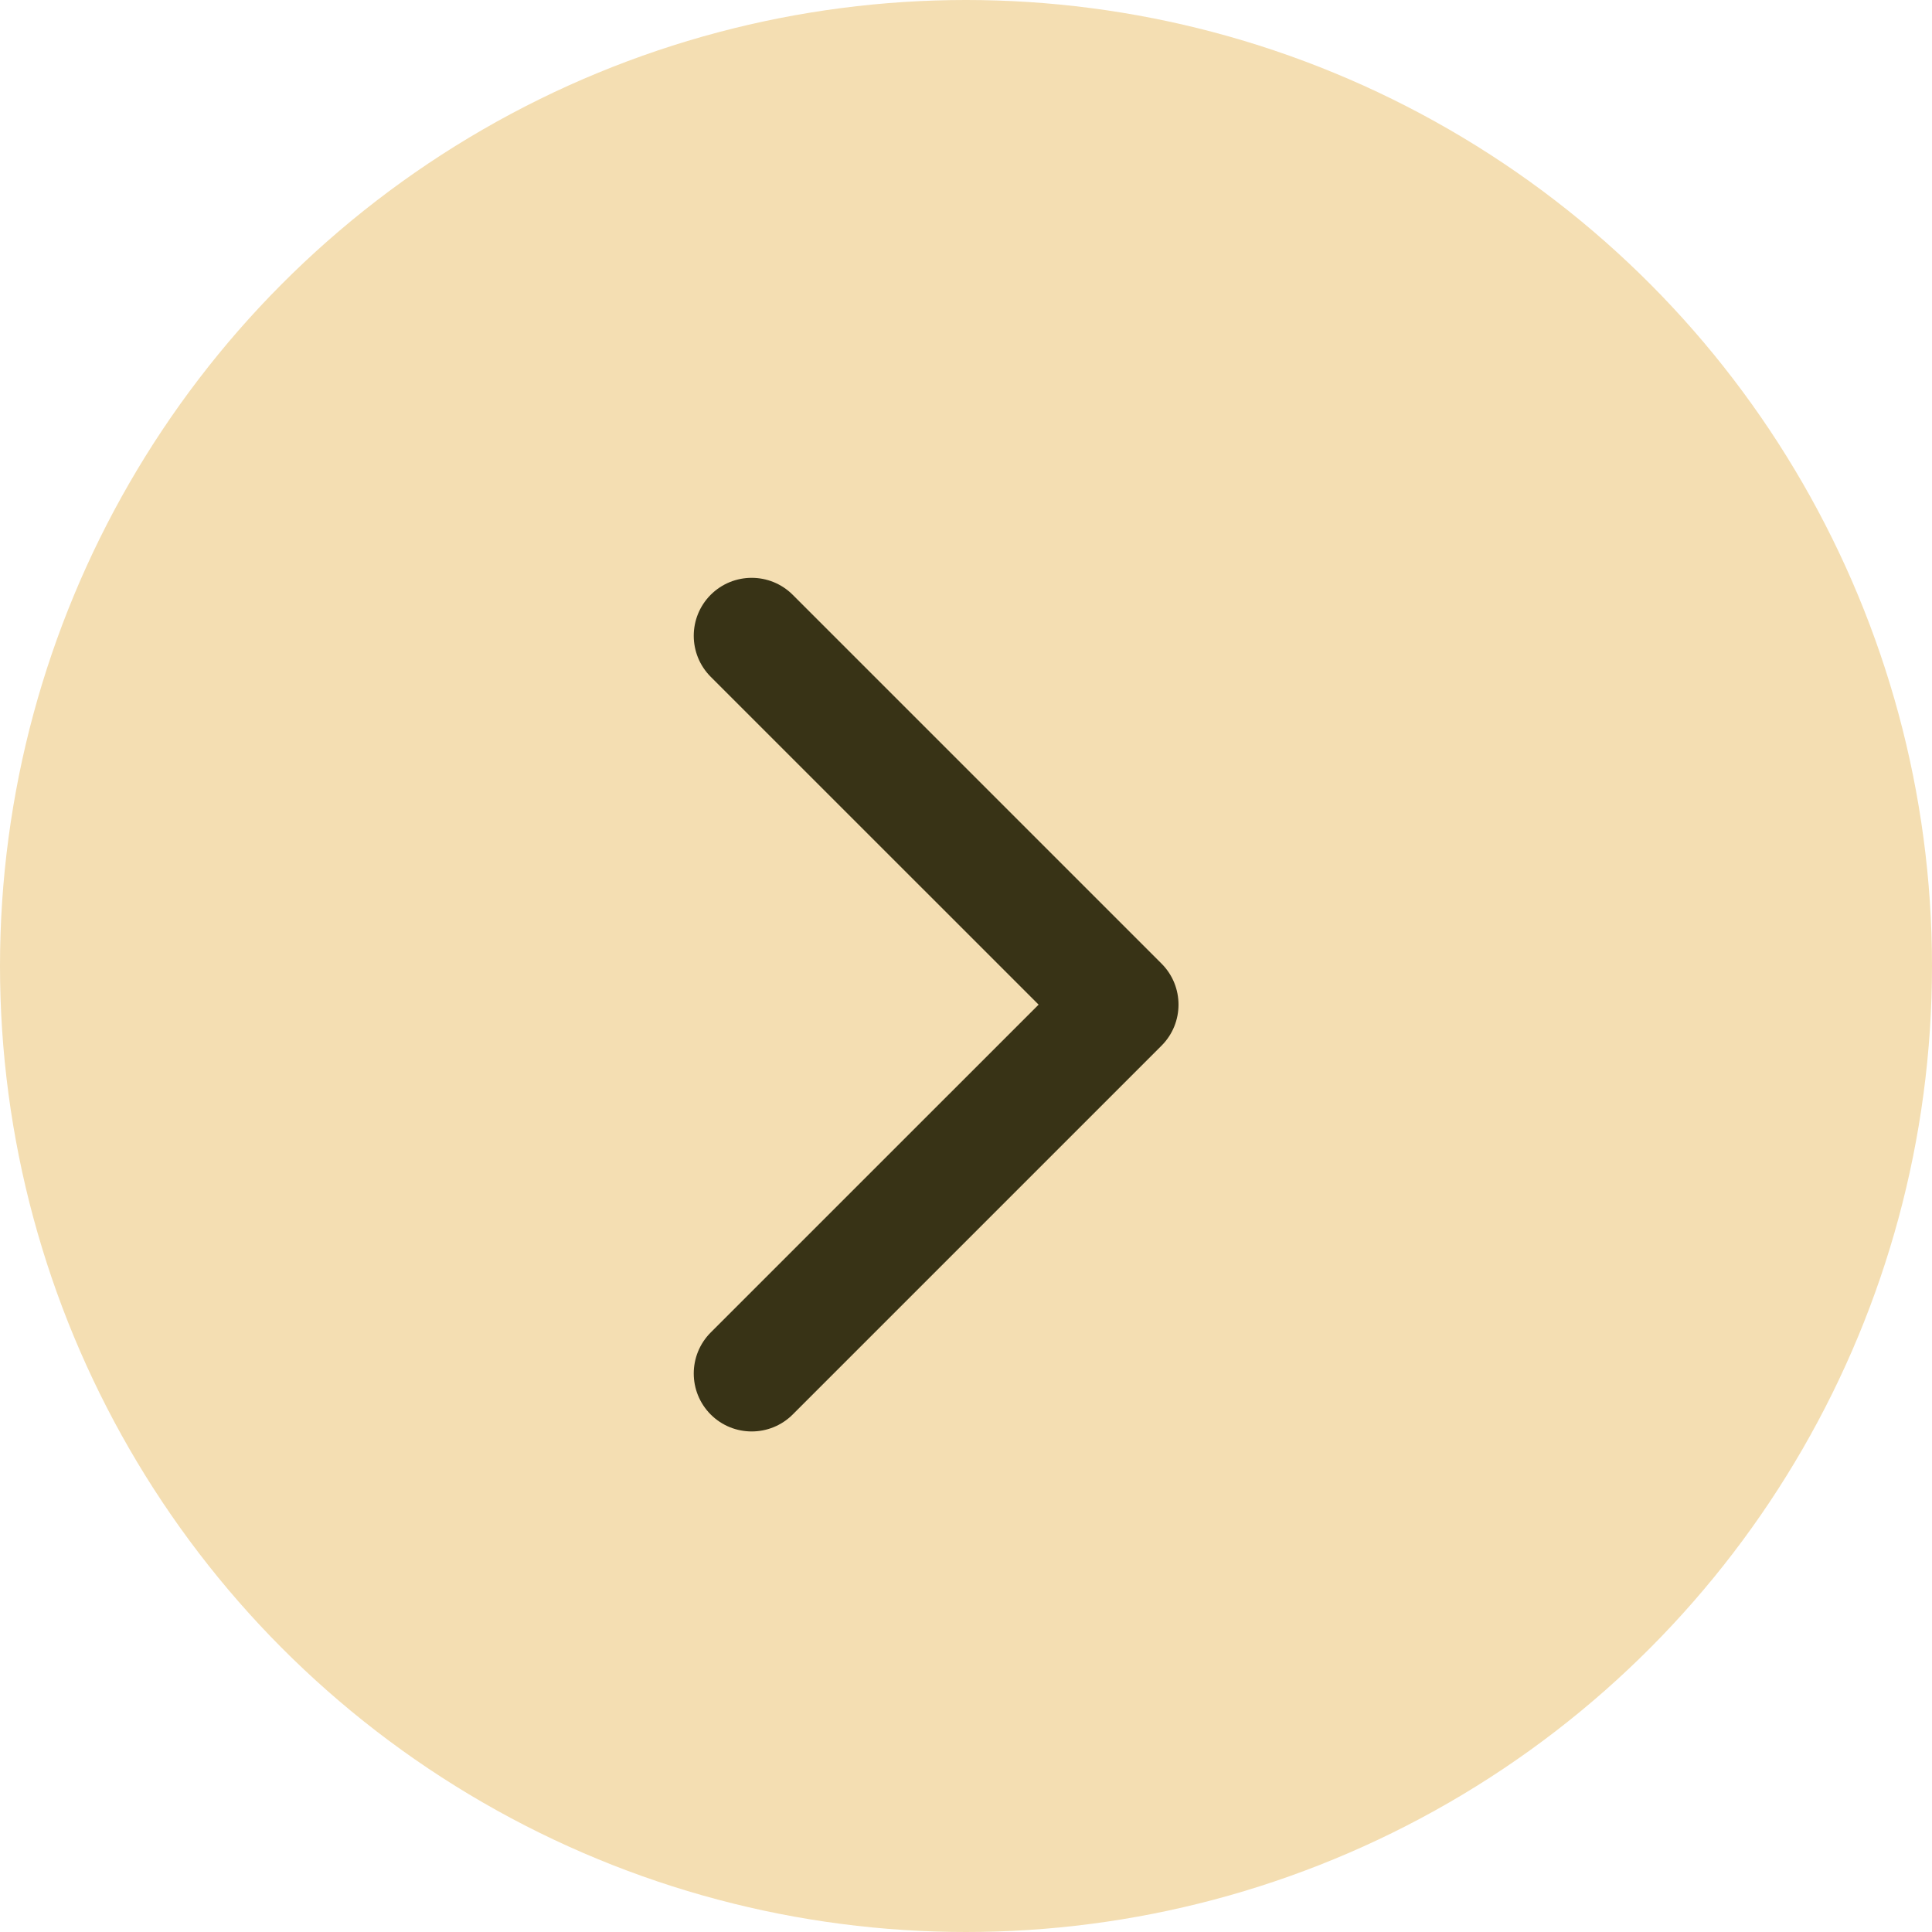 <?xml version="1.0" encoding="UTF-8"?> <svg xmlns="http://www.w3.org/2000/svg" width="50" height="50" viewBox="0 0 50 50" fill="none"> <circle r="25" transform="matrix(-1 0 0 1 25 25)" fill="#F4DEB2"></circle> <path d="M30.061 24.939C30.646 25.525 30.646 26.475 30.061 27.061L20.515 36.607C19.929 37.192 18.979 37.192 18.393 36.607C17.808 36.021 17.808 35.071 18.393 34.485L26.879 26L18.393 17.515C17.808 16.929 17.808 15.979 18.393 15.393C18.979 14.808 19.929 14.808 20.515 15.393L30.061 24.939ZM27 24.5H29V27.5H27V24.5Z" fill="#383316"></path> </svg> 